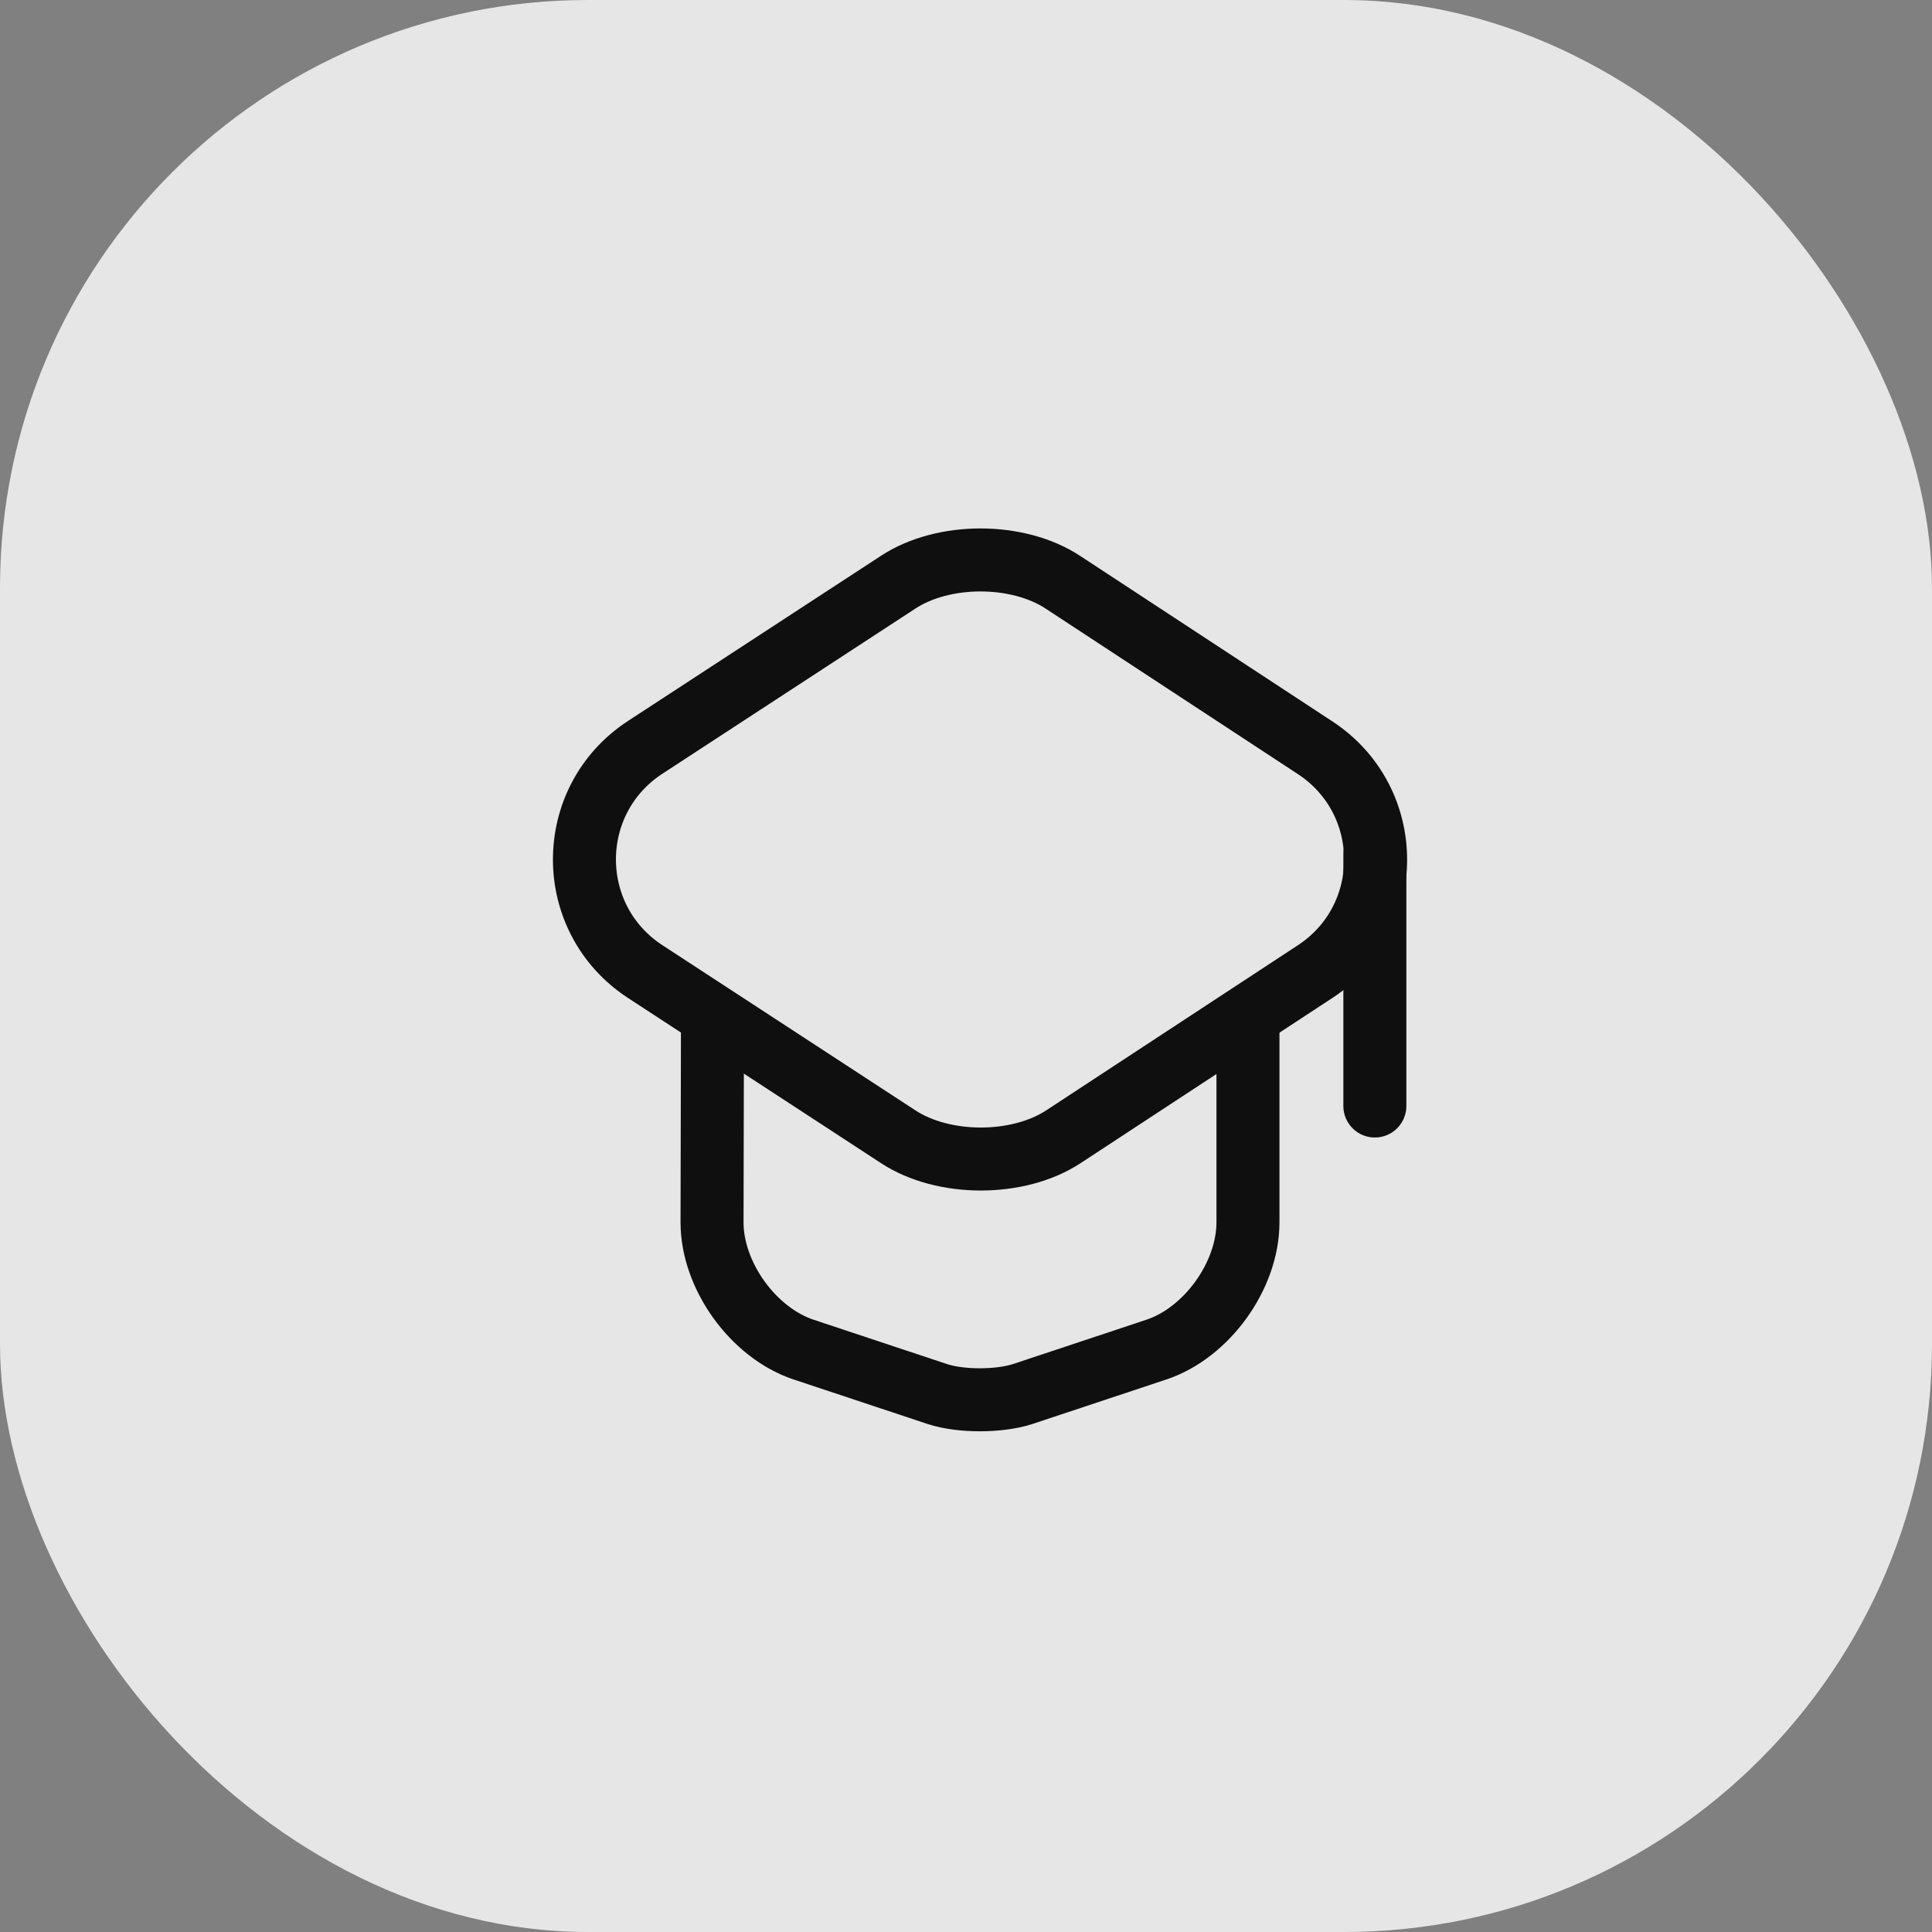 <svg width="69" height="69" viewBox="0 0 69 69" fill="none" xmlns="http://www.w3.org/2000/svg">
<rect x="0" y="0" width="69" height="69" fill="#808080" stroke="none"/>
<rect width="69" height="69" rx="21" fill="white" fill-opacity="0.8"/>
<path d="M32.074 20.795L23.044 26.69C20.149 28.58 20.149 32.81 23.044 34.7L32.074 40.595C33.694 41.66 36.364 41.66 37.984 40.595L46.969 34.7C49.849 32.81 49.849 28.595 46.969 26.705L37.984 20.81C36.364 19.73 33.694 19.73 32.074 20.795Z" stroke="#0F0F0F" stroke-width="2.25" stroke-linecap="round" stroke-linejoin="round"/>
<path d="M25.445 36.62L25.43 43.655C25.43 45.56 26.9 47.6 28.7 48.2L33.485 49.79C34.31 50.06 35.675 50.06 36.515 49.79L41.3 48.2C43.1 47.6 44.57 45.56 44.57 43.655V36.695" stroke="#0F0F0F" stroke-width="2.25" stroke-linecap="round" stroke-linejoin="round"/>
<path d="M49.102 39.5V30.5" stroke="#0F0F0F" stroke-width="2.25" stroke-linecap="round" stroke-linejoin="round"/>
</svg>
